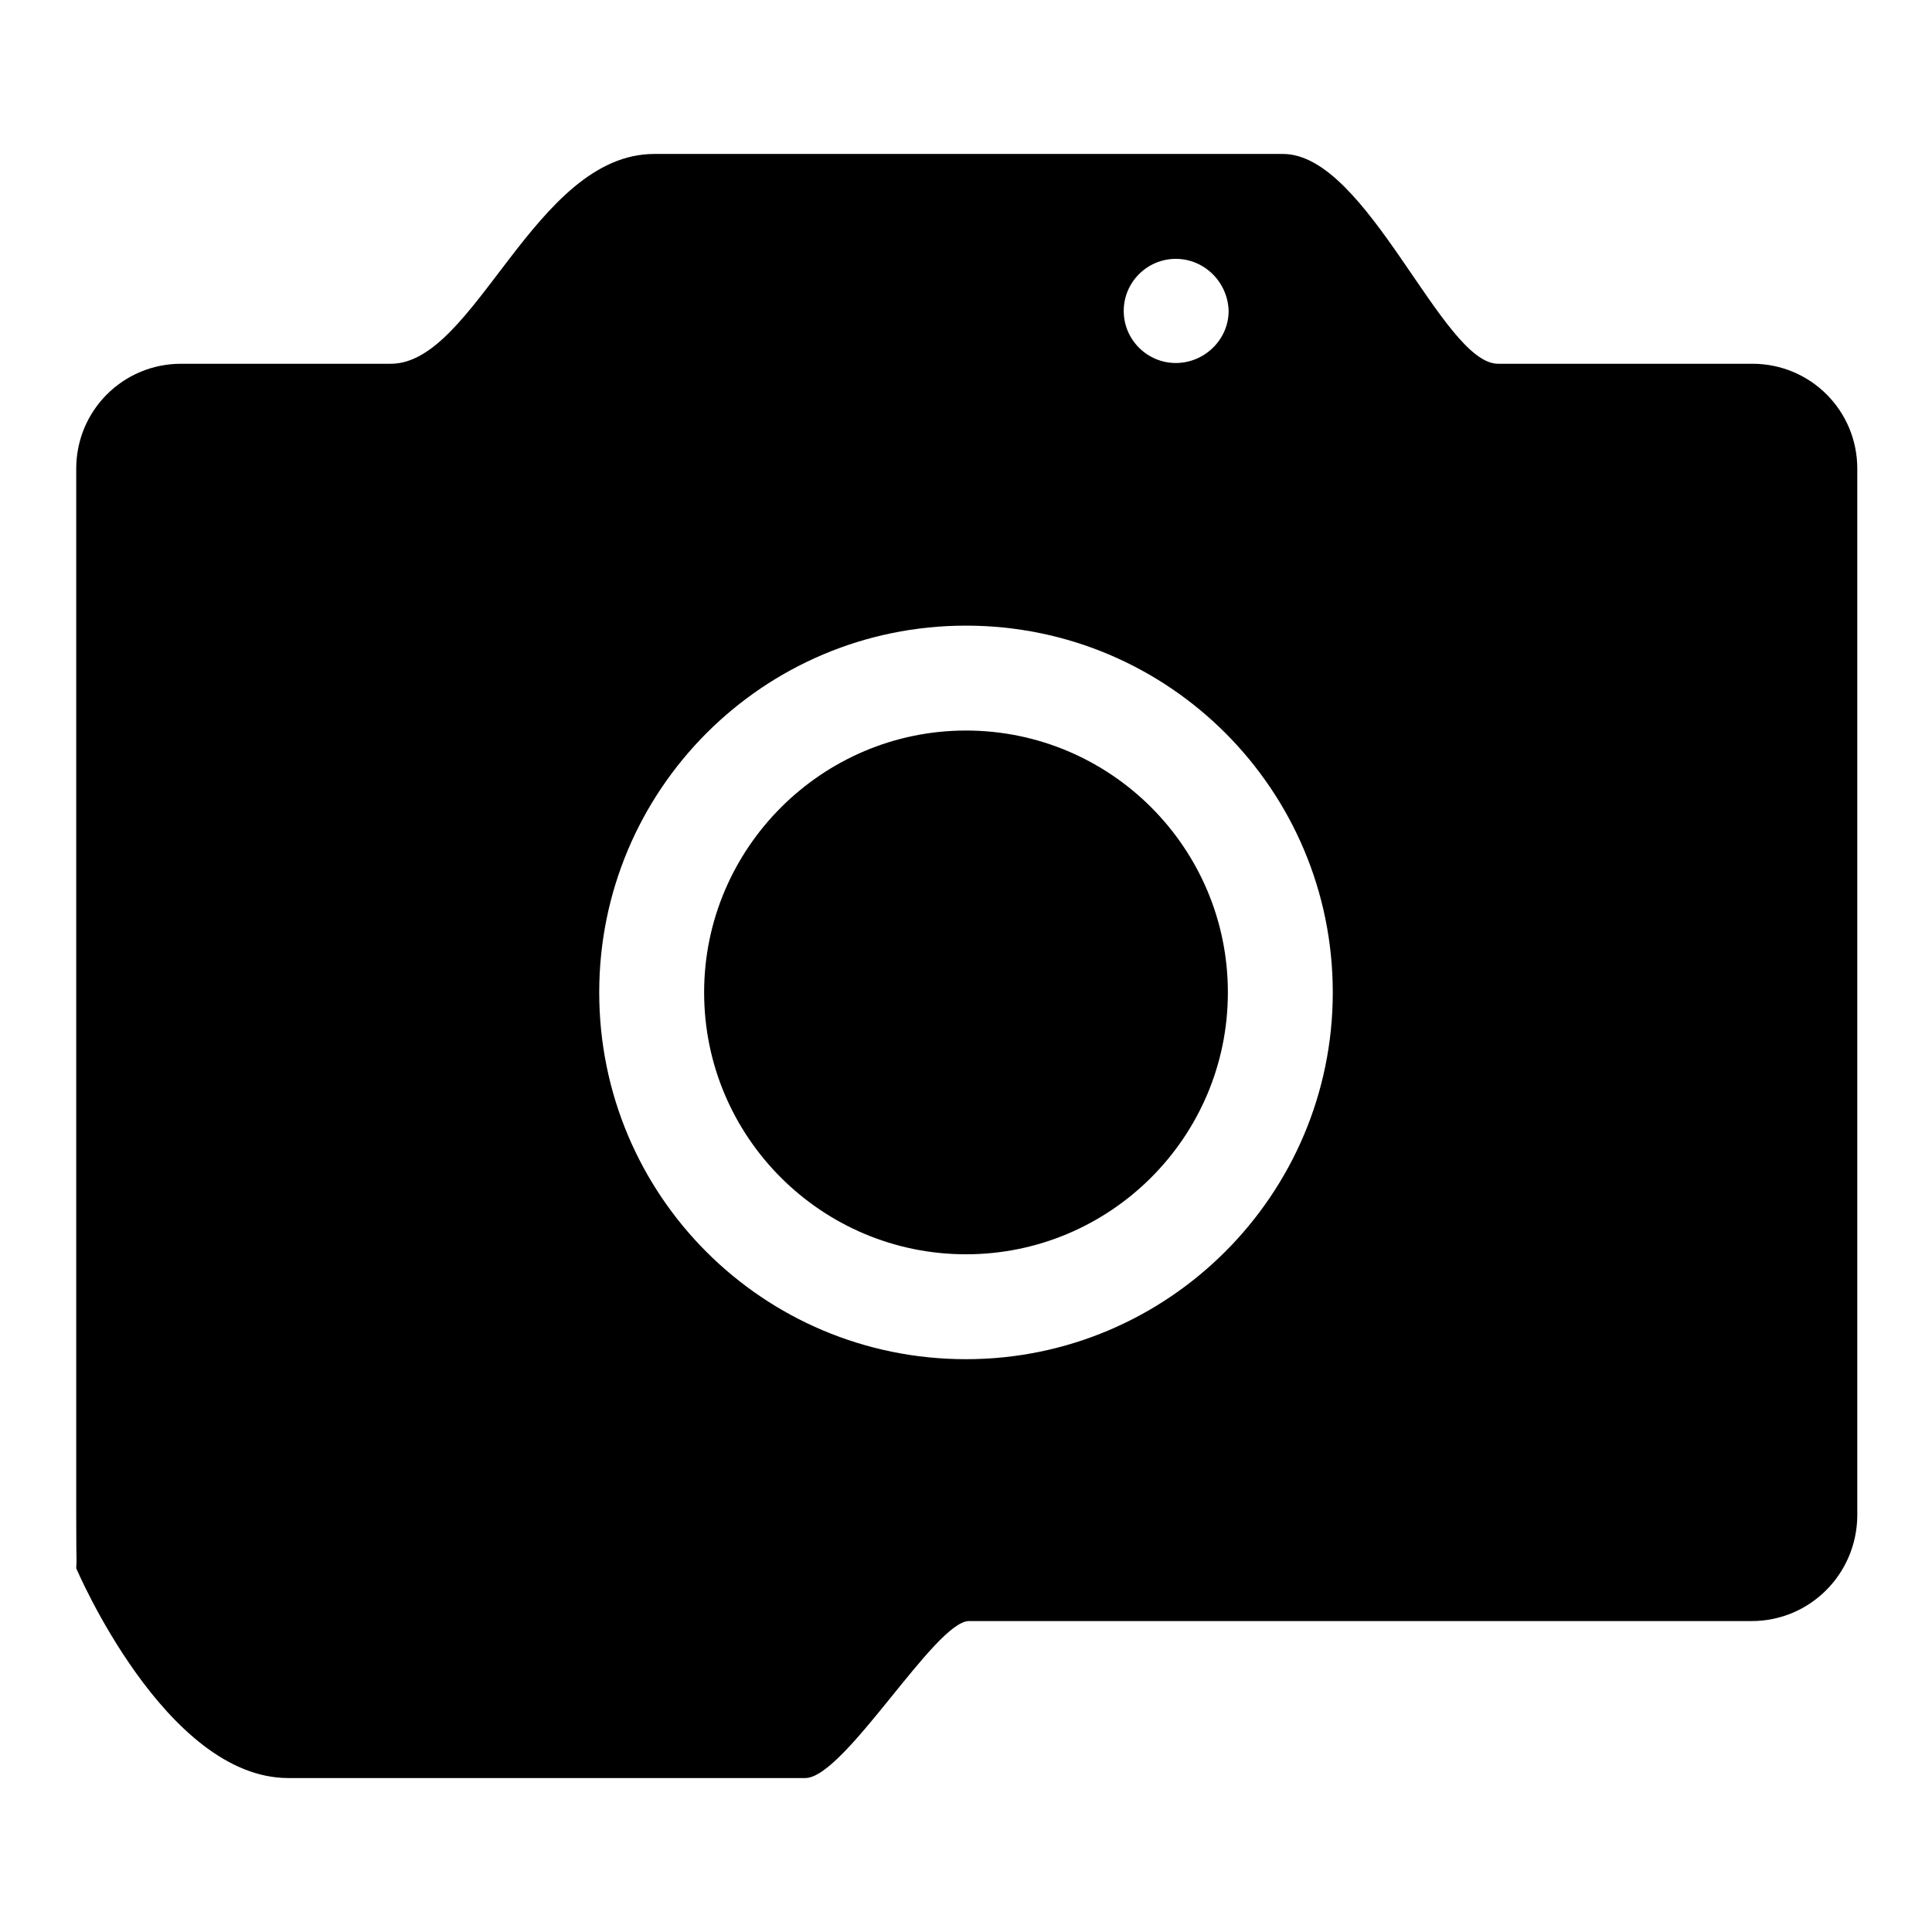 <?xml version="1.0" encoding="utf-8"?>
<!-- Svg Vector Icons : http://www.onlinewebfonts.com/icon -->
<!DOCTYPE svg PUBLIC "-//W3C//DTD SVG 1.1//EN" "http://www.w3.org/Graphics/SVG/1.1/DTD/svg11.dtd">
<svg version="1.1" xmlns="http://www.w3.org/2000/svg" xmlns:xlink="http://www.w3.org/1999/xlink" x="0px" y="0px" viewBox="0 0 256 256" enable-background="new 0 0 256 256" xml:space="preserve">
<g><g><path fill="#000000" d="M232.1,214.8c0,0-42.4,0-103.7,0c-4.5,0-16.5,20.8-21.7,20.8c-17.7,0-52.3,0-68.5,0c-16.3,0-28.1-27.8-28.1-27.8c0.1-2.1,0,0.7,0-6.9V62.1c0-7.7,6.2-13.9,13.9-13.9c0.7,0,5.2,0,27.8,0c11.2,0,19-27.8,34.9-27.8c25.2,0,60.5,0,83.3,0c11.2,0,21.1,27.8,28.5,27.8c20.2,0,33.7,0,33.7,0c7.7,0,13.9,6.2,13.9,13.9v138.8C246,208.6,239.8,214.8,232.1,214.8z M155.8,34.3c-3.8,0-6.9,3.1-6.9,6.9c0,3.8,3.1,6.9,6.9,6.9c3.8,0,7-3.1,7-6.9C162.7,37.4,159.6,34.3,155.8,34.3z M128,82.9c-26.9,0-48.6,21.8-48.6,48.6c0,26.9,21.7,48.6,48.6,48.6c26.8,0,48.6-21.8,48.6-48.6S154.9,82.9,128,82.9z M128,166.2c-19.1,0-34.7-15.5-34.7-34.7c0-19.1,15.6-34.7,34.7-34.7c19.1,0,34.7,15.5,34.7,34.7S147.1,166.2,128,166.2z"/></g></g>
</svg>